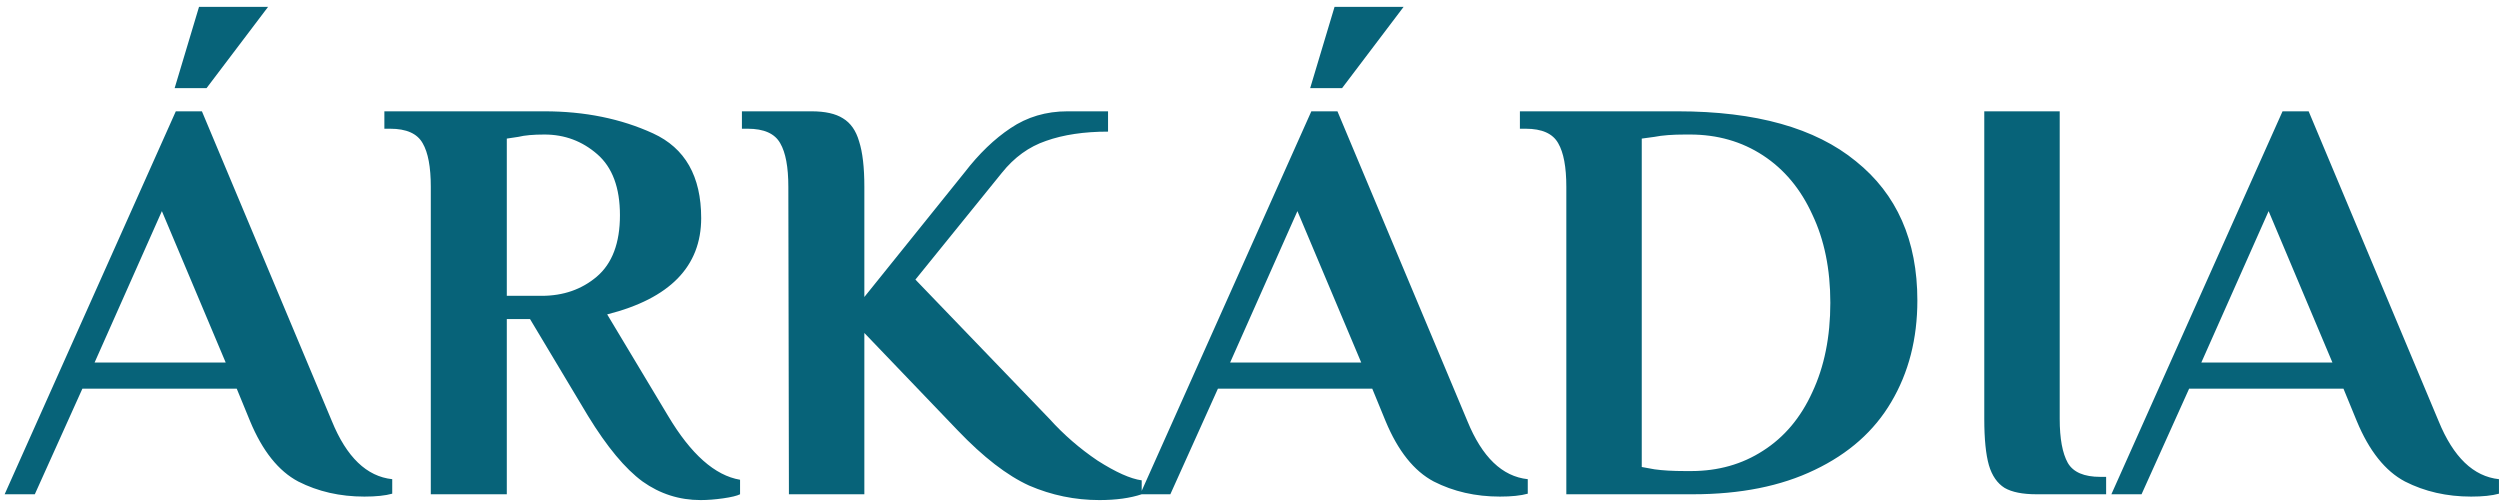 <?xml version="1.0" encoding="UTF-8" standalone="no"?>
<svg xmlns="http://www.w3.org/2000/svg" width="349" height="70" viewBox="0 0 349 70" fill="none"><path d="M50.868 69.324C47.466 69.324 44.388 68.622 41.634 67.218C38.88 65.76 36.639 62.952 34.911 58.794L33.048 54.258H11.502L4.86 69H0.648L24.543 15.54H28.188L46.332 58.794C48.384 63.816 51.192 66.516 54.756 66.894V68.919C53.784 69.189 52.488 69.324 50.868 69.324ZM13.203 50.613H31.509L22.599 29.472L13.203 50.613ZM24.381 12.3L27.783 0.96H37.422L28.836 12.3H24.381ZM97.804 69.81C94.834 69.81 92.134 68.946 89.704 67.218C87.274 65.436 84.736 62.385 82.09 58.065L73.99 44.538H70.75V69H60.139V26.07C60.139 23.316 59.761 21.291 59.005 19.995C58.249 18.645 56.737 17.97 54.469 17.97H53.659V15.54H76.015C81.631 15.54 86.68 16.566 91.162 18.618C95.644 20.67 97.885 24.612 97.885 30.444C97.885 37.194 93.511 41.676 84.763 43.89L93.268 58.065C96.454 63.411 99.802 66.381 103.312 66.975V69C102.88 69.216 102.097 69.405 100.963 69.567C99.829 69.729 98.776 69.81 97.804 69.81ZM75.61 41.298C78.634 41.298 81.199 40.407 83.305 38.625C85.465 36.789 86.545 33.927 86.545 30.039C86.545 26.205 85.492 23.37 83.386 21.534C81.28 19.698 78.823 18.78 76.015 18.78C74.449 18.78 73.234 18.888 72.37 19.104L70.75 19.347V41.298H75.61ZM153.468 69.81C150.066 69.81 146.799 69.135 143.667 67.785C140.589 66.381 137.268 63.816 133.704 60.09L120.663 46.482V69H110.133L110.052 26.07C110.052 23.316 109.674 21.291 108.918 19.995C108.162 18.645 106.65 17.97 104.382 17.97H103.572V15.54H113.292C115.182 15.54 116.64 15.864 117.666 16.512C118.746 17.16 119.502 18.24 119.934 19.752C120.42 21.264 120.663 23.37 120.663 26.07V41.46L134.676 24.045C136.674 21.453 138.807 19.401 141.075 17.889C143.397 16.323 146.043 15.54 149.013 15.54H154.683V18.375C151.335 18.375 148.446 18.807 146.016 19.671C143.64 20.481 141.588 21.966 139.86 24.126L127.791 39.03L146.502 58.47C148.5 60.684 150.741 62.628 153.225 64.302C155.763 65.922 157.815 66.84 159.381 67.056V69C157.761 69.54 155.79 69.81 153.468 69.81ZM209.388 69.324C205.986 69.324 202.908 68.622 200.154 67.218C197.4 65.76 195.159 62.952 193.431 58.794L191.568 54.258H170.022L163.38 69H159.168L183.063 15.54H186.708L204.852 58.794C206.904 63.816 209.712 66.516 213.276 66.894V68.919C212.304 69.189 211.008 69.324 209.388 69.324ZM171.723 50.613H190.029L181.119 29.472L171.723 50.613ZM182.901 12.3L186.303 0.96H195.942L187.356 12.3H182.901ZM218.659 26.07C218.659 23.316 218.281 21.291 217.525 19.995C216.769 18.645 215.257 17.97 212.989 17.97H212.179V15.54H234.211C245.119 15.54 253.408 17.862 259.078 22.506C264.802 27.096 267.664 33.576 267.664 41.946C267.664 47.292 266.449 52.017 264.019 56.121C261.643 60.171 258.079 63.33 253.327 65.598C248.629 67.866 242.959 69 236.317 69H218.659V26.07ZM236.074 65.76C239.854 65.76 243.202 64.815 246.118 62.925C249.088 61.035 251.383 58.308 253.003 54.744C254.677 51.18 255.514 47.022 255.514 42.27C255.514 37.572 254.677 33.468 253.003 29.958C251.383 26.394 249.088 23.64 246.118 21.696C243.148 19.752 239.746 18.78 235.912 18.78H235.264C233.482 18.78 232.051 18.888 230.971 19.104L229.189 19.347V65.193L230.971 65.517C232.105 65.679 233.536 65.76 235.264 65.76H236.074ZM284.295 69C282.351 69 280.866 68.703 279.84 68.109C278.814 67.461 278.085 66.408 277.653 64.95C277.221 63.438 277.005 61.278 277.005 58.47V15.54H287.535V58.47C287.535 61.224 287.913 63.276 288.669 64.626C289.425 65.922 290.937 66.57 293.205 66.57H294.015V69H284.295ZM344.968 69.324C341.566 69.324 338.488 68.622 335.734 67.218C332.98 65.76 330.739 62.952 329.011 58.794L327.148 54.258H305.602L298.96 69H294.748L318.643 15.54H322.288L340.432 58.794C342.484 63.816 345.292 66.516 348.856 66.894V68.919C347.884 69.189 346.588 69.324 344.968 69.324ZM307.303 50.613H325.609L316.699 29.472L307.303 50.613Z" fill="#076379"></path></svg>